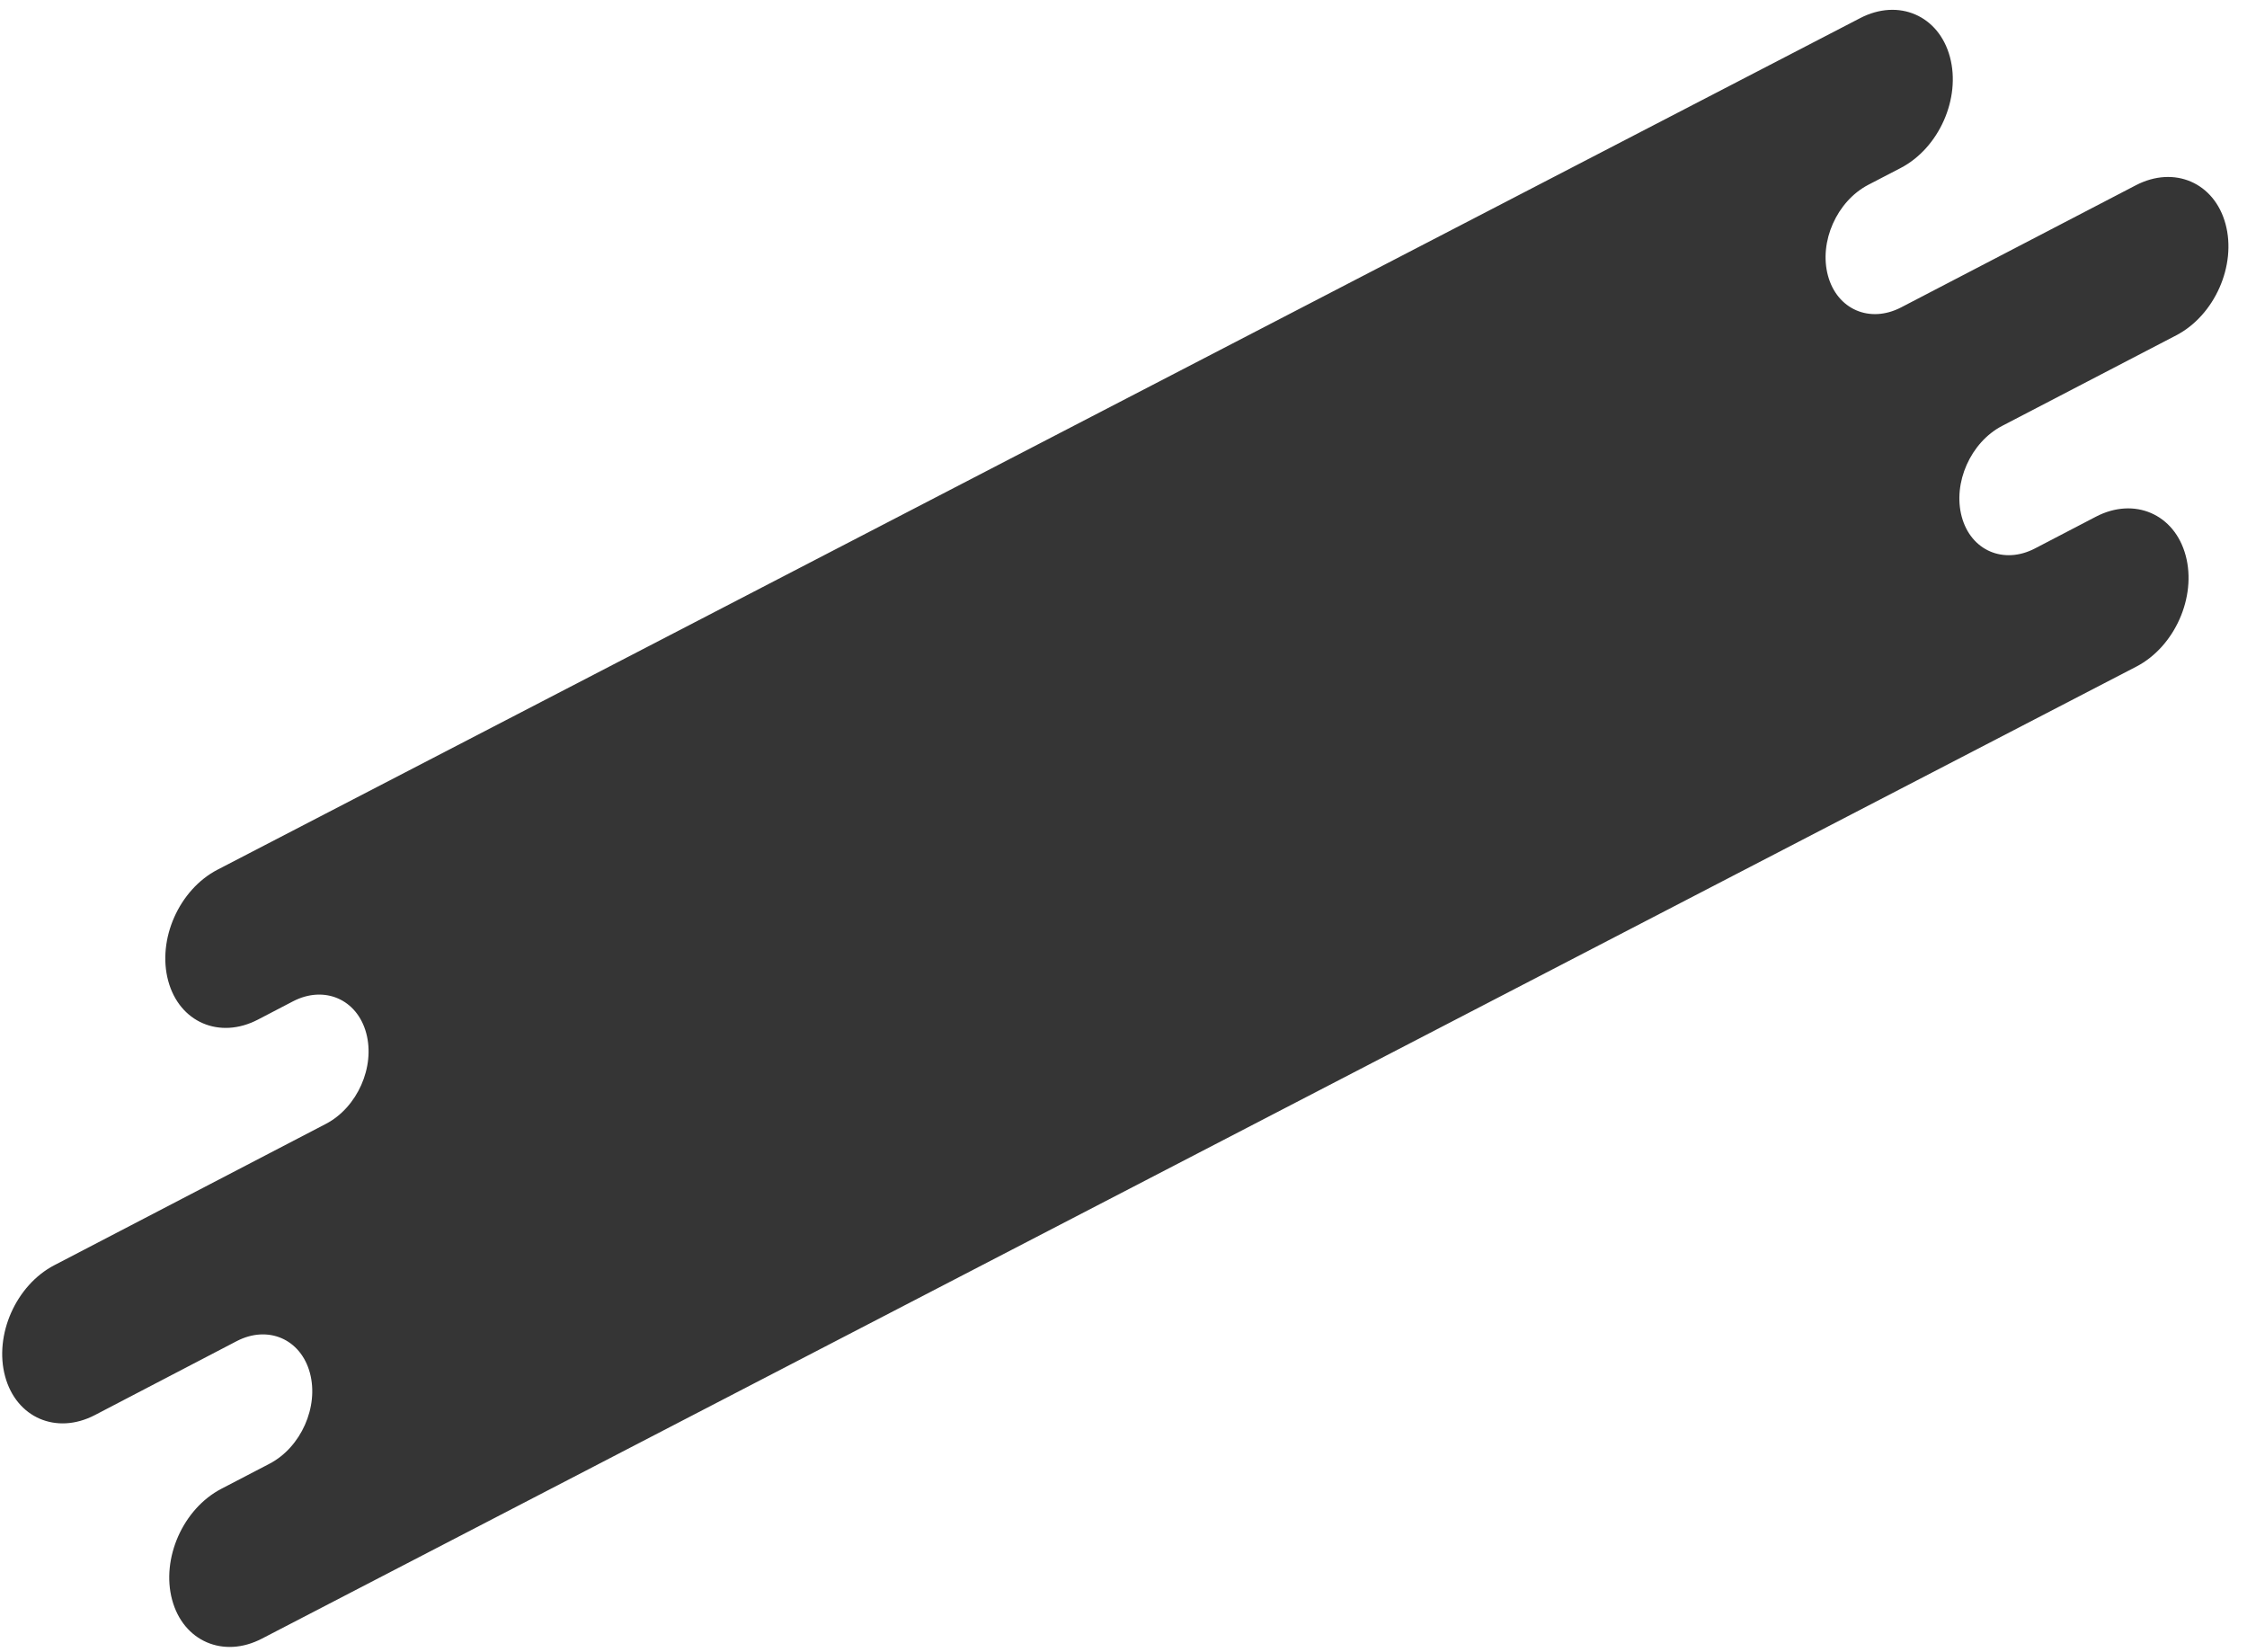 <svg width="117" height="86" viewBox="0 0 117 86" fill="none" xmlns="http://www.w3.org/2000/svg">
<path d="M115.883 11.666C115.302 9.509 113.212 8.606 111.211 9.647L98.993 16.004C97.363 16.852 95.657 16.115 95.181 14.353C94.704 12.591 95.642 10.481 97.275 9.626L98.966 8.748C100.962 7.71 102.112 5.12 101.531 2.963C100.95 0.806 98.86 -0.097 96.859 0.943L11.322 45.286C9.326 46.324 8.176 48.914 8.758 51.071C9.339 53.228 11.428 54.131 13.43 53.09L15.255 52.139C16.885 51.292 18.591 52.028 19.068 53.79C19.544 55.553 18.606 57.662 16.973 58.517L2.83 65.878C0.834 66.916 -0.316 69.506 0.265 71.663C0.847 73.82 2.936 74.723 4.938 73.683L12.323 69.833C13.953 68.985 15.659 69.722 16.136 71.484C16.612 73.246 15.674 75.356 14.041 76.211L11.528 77.519C9.532 78.557 8.382 81.147 8.963 83.304C9.545 85.461 11.634 86.364 13.636 85.323L111.241 34.708C113.237 33.67 114.387 31.08 113.806 28.923C113.225 26.766 111.135 25.863 109.134 26.903L105.96 28.557C104.33 29.405 102.623 28.669 102.147 26.907C101.671 25.144 102.609 23.035 104.242 22.18L113.325 17.455C115.314 16.413 116.464 13.823 115.883 11.666Z" fill="#353535"/>
</svg>
